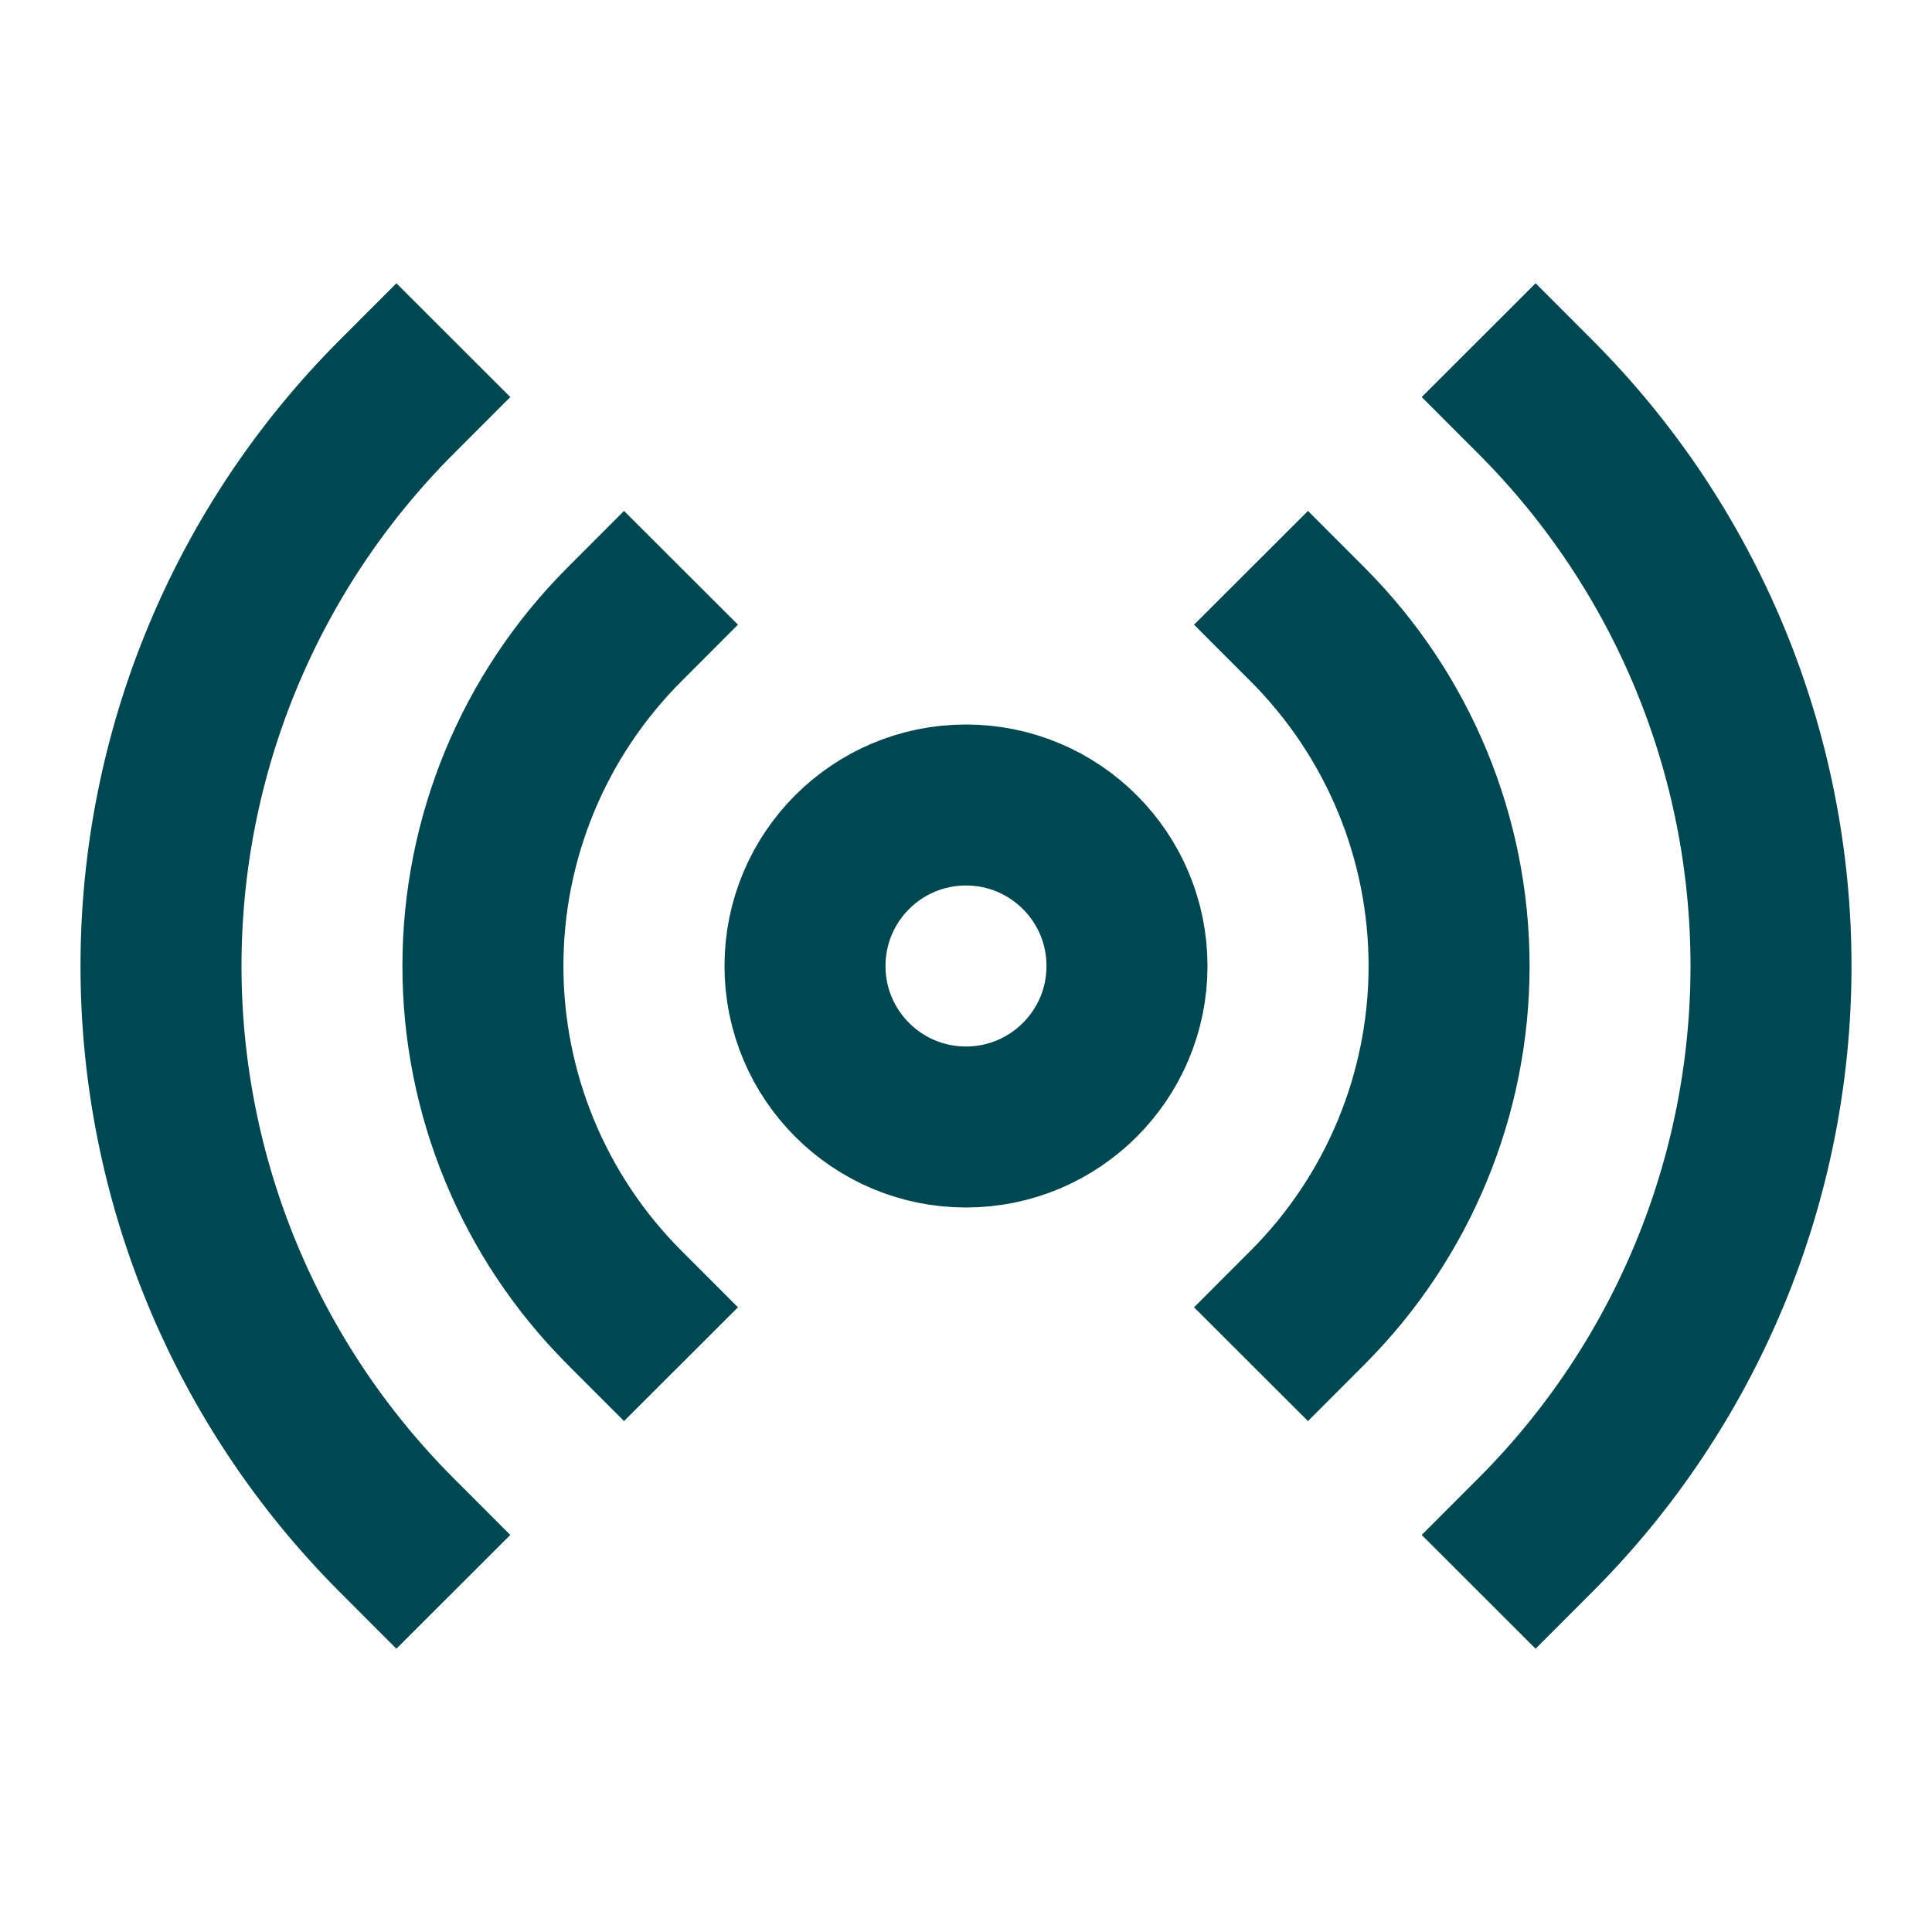<svg width="24" height="24" viewBox="0 0 24 24" fill="none" xmlns="http://www.w3.org/2000/svg">
<path d="M16.247 7.761C17.37 8.886 18.001 10.41 18.001 12C18.001 13.589 17.37 15.114 16.247 16.239M19.075 4.933C20.948 6.808 22 9.349 22 12C22 14.65 20.948 17.192 19.075 19.067M4.925 19.067C3.052 17.192 2 14.65 2 12C2 9.349 3.052 6.808 4.925 4.933M7.753 16.239C6.63 15.114 5.999 13.589 5.999 12C5.999 10.41 6.63 8.886 7.753 7.761M14 12C14 13.104 13.104 14 12 14C10.895 14 10 13.104 10 12C10 10.895 10.895 10 12 10C13.104 10 14 10.895 14 12Z" stroke="#004851" stroke-width="2" stroke-linecap="square" stroke-linejoin="round"/>
</svg>
